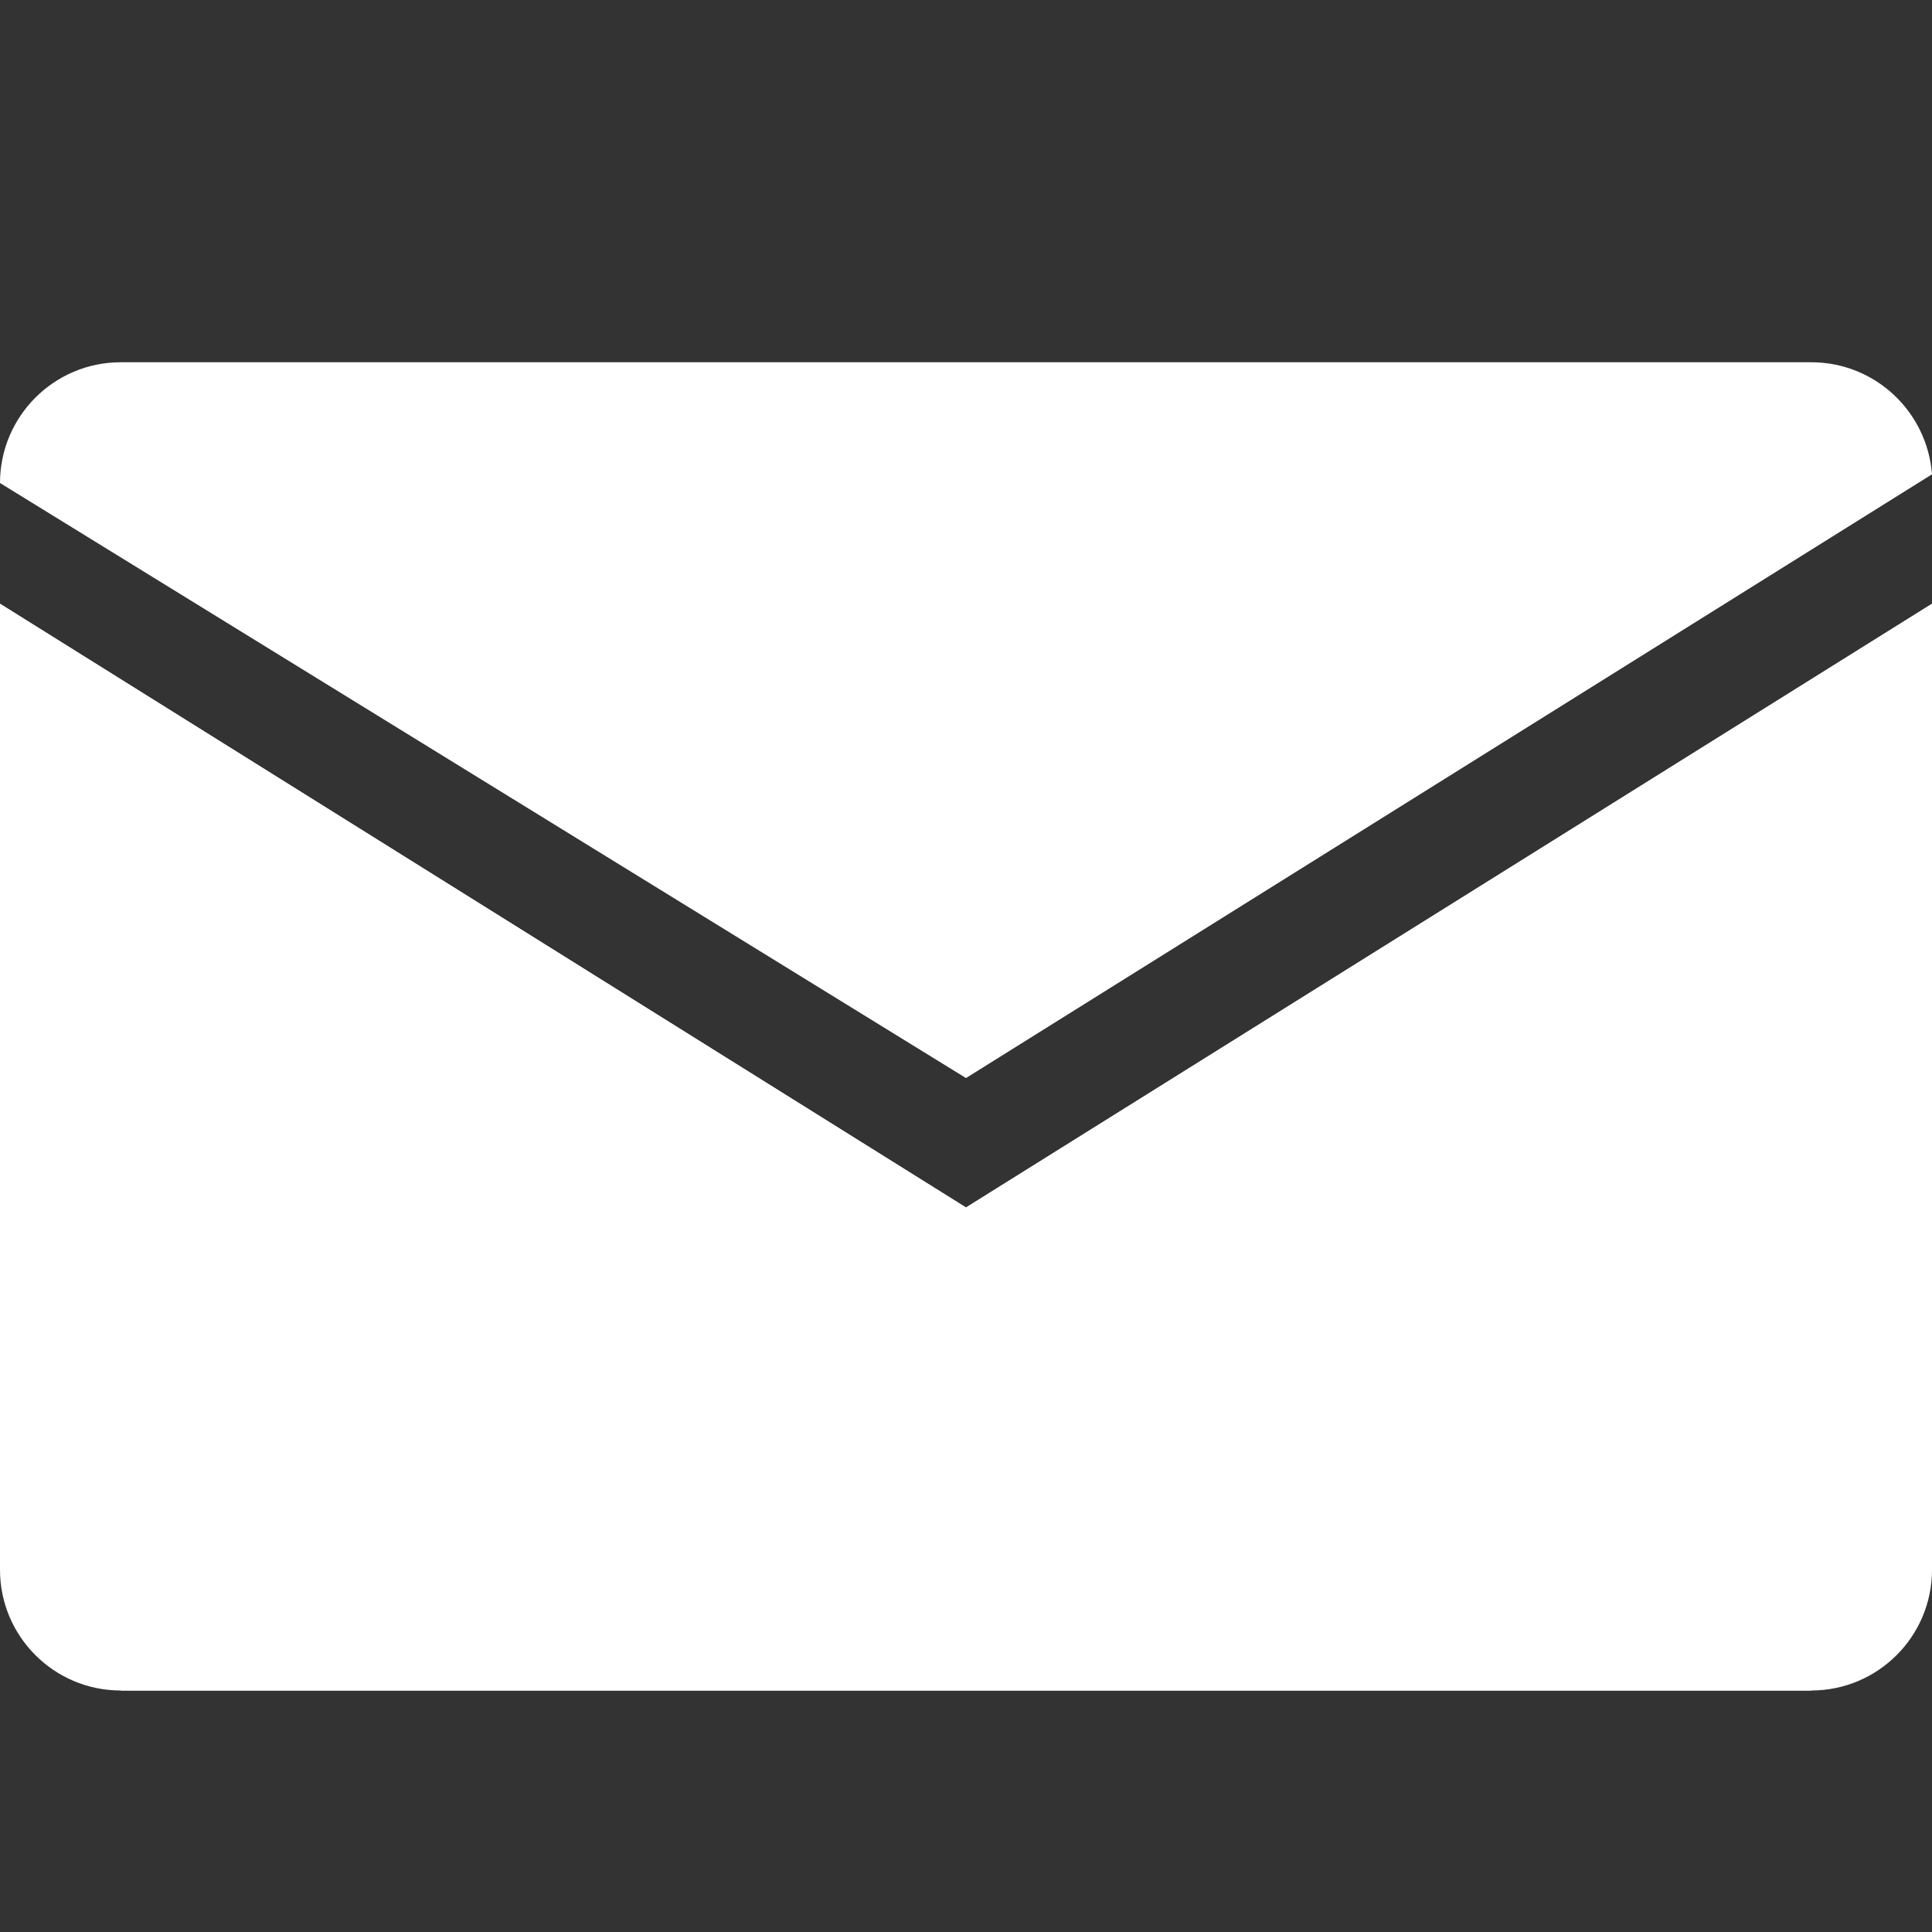 <?xml version="1.0" encoding="utf-8"?>
<!-- Generator: Adobe Illustrator 22.1.0, SVG Export Plug-In . SVG Version: 6.00 Build 0)  -->
<svg version="1.1" id="图层_1" xmlns="http://www.w3.org/2000/svg" xmlns:xlink="http://www.w3.org/1999/xlink" x="0px" y="0px"
	 viewBox="0 0 200 200" style="enable-background:new 0 0 200 200;" xml:space="preserve">
<rect x="0" y="0" width="200" height="200" fill="#333333" stroke="none"/>
<style type="text/css">
	.st0{fill:#FFFFFF;}
</style>
<path class="st0" d="M12.5,175h175c6.9,0,12.5-5.6,12.5-12.5v-100L100,125L0,62.5"/>
<path class="st0" d="M187.5,37.5h-175C5.6,37.5,0,43.1,0,50l100,61.6l100-62.5C199.5,42.6,194.1,37.5,187.5,37.5z"/>
<path class="st0" d="M200,62.5L100,125L0,62.5l0,100c0,6.9,5.6,12.5,12.5,12.5h175"/>
</svg>
